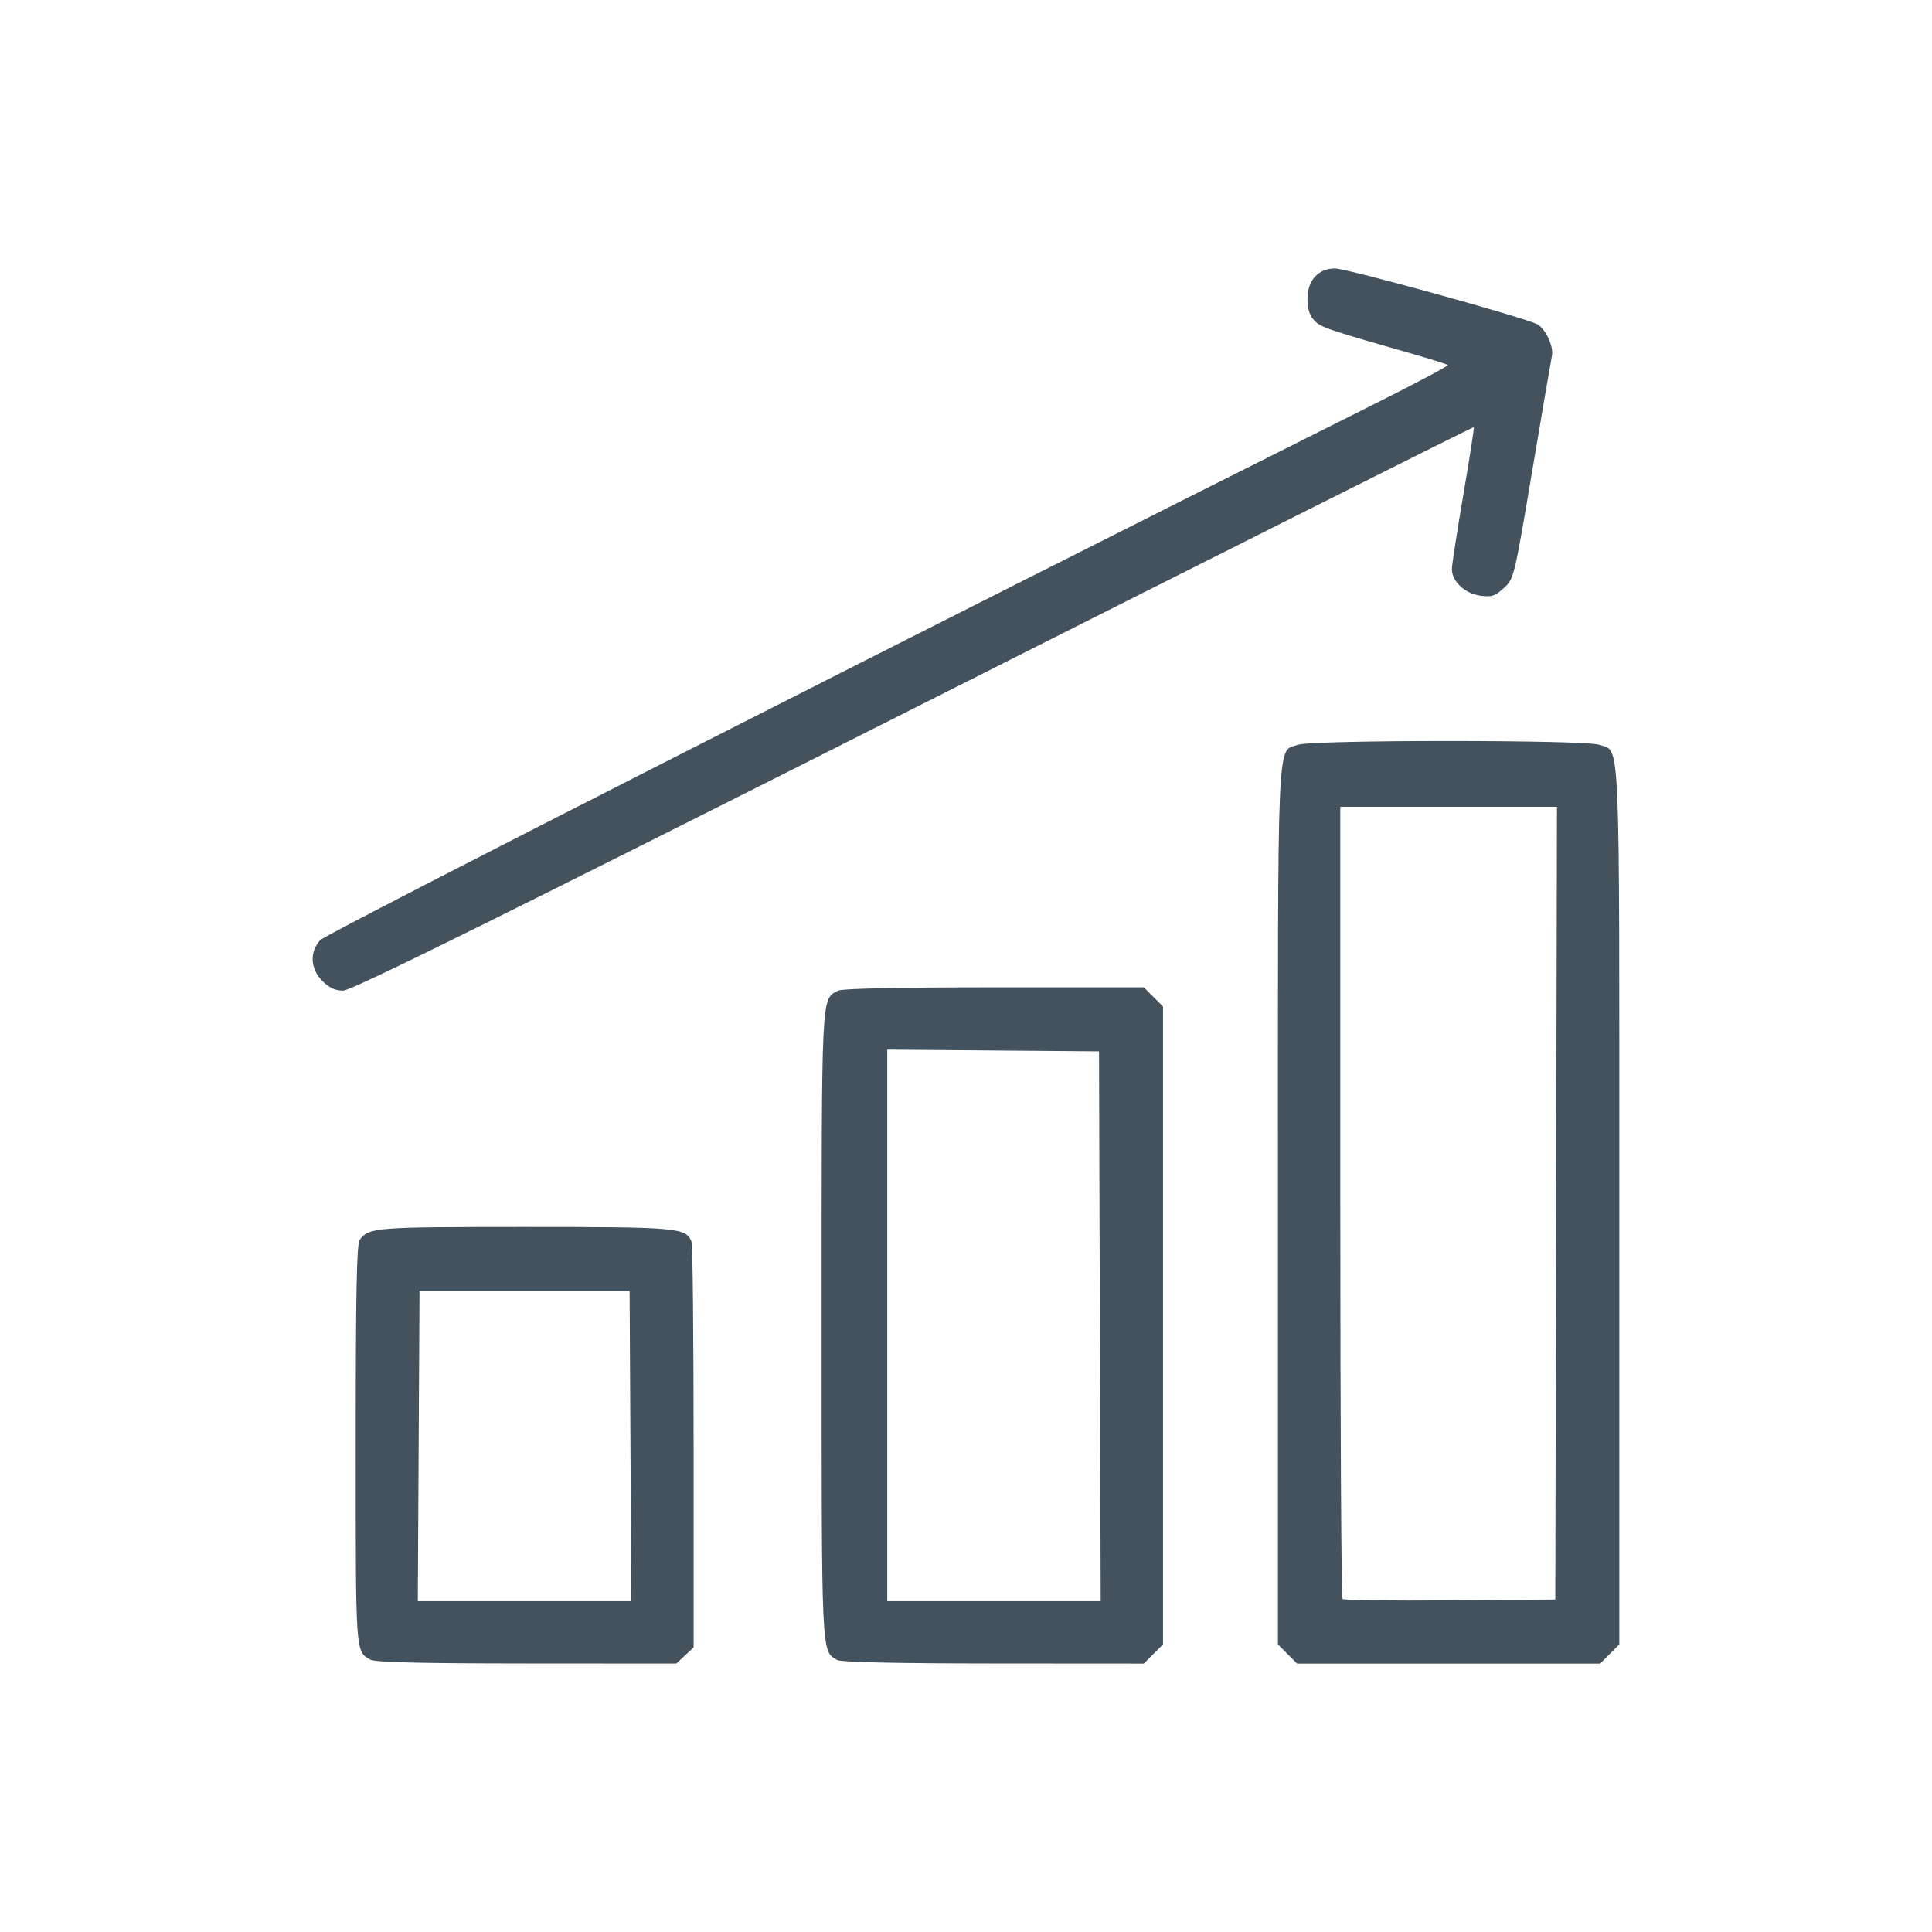 <?xml version="1.0" encoding="utf-8"?>
<!-- Generator: Adobe Illustrator 16.0.2, SVG Export Plug-In . SVG Version: 6.00 Build 0)  -->
<!DOCTYPE svg PUBLIC "-//W3C//DTD SVG 1.1//EN" "http://www.w3.org/Graphics/SVG/1.1/DTD/svg11.dtd">
<svg version="1.1" id="Layer_1" xmlns="http://www.w3.org/2000/svg" xmlns:xlink="http://www.w3.org/1999/xlink" x="0px" y="0px"
	 width="800px" height="800px" viewBox="0 0 800 800" enable-background="new 0 0 800 800" xml:space="preserve">
<g>
	<g id="g1">
		<path id="path1" fill="#43525D" d="M153.322,687.203c-6.156-3.53-6.03-1.669-6.03-88.751c0-63.089,0.396-83.43,1.655-85.069
			c3.952-5.147,6.169-5.321,68.238-5.321c63.84,0,66.915,0.275,69.18,6.178c0.464,1.211,0.845,39.491,0.845,85.069v82.869
			l-3.597,3.333l-3.597,3.333l-61.988-0.041C173.963,688.773,155.254,688.312,153.322,687.203z M261.057,598.793l-0.353-64.227
			h-43.497h-43.497l-0.353,64.227l-0.354,64.225h44.203h44.203L261.057,598.793z M346.678,687.376
			c-6.622-3.856-6.457-0.315-6.457-138.537c0-138.93-0.195-134.902,6.721-138.603c1.684-0.902,24.705-1.402,64.656-1.402h62.04
			l3.972,3.977l3.974,3.973v132.056v132.06l-3.974,3.972l-3.972,3.974l-62.291-0.041
			C371.572,688.777,348.197,688.261,346.678,687.376z M455.426,549.18l-0.348-113.839l-43.837-0.358l-43.835-0.358v114.197v114.196
			h44.184h44.184L455.426,549.18z M533.132,684.87l-3.975-3.972V499.264c0-199.889-0.527-187.783,8.317-190.865
			c5.994-2.09,118.737-2.09,124.729,0c8.846,3.082,8.317-9.024,8.317,190.865v181.635l-3.973,3.972l-3.973,3.974H599.84h-62.734
			L533.132,684.87z M644.36,498.207l0.345-164.132h-44.86h-44.861v163.565c0,89.963,0.417,163.981,0.925,164.49
			c0.51,0.509,20.541,0.763,44.517,0.566l43.591-0.358L644.36,498.207z M133.508,406.222c-5.018-5.019-5.394-11.968-0.916-16.942
			c2.465-2.735,254.708-131.009,436.254-221.848c17.207-8.61,31.004-15.938,30.658-16.285c-0.345-0.345-8.21-2.794-17.478-5.44
			c-32.516-9.286-35.224-10.222-37.92-13.116c-1.854-1.992-2.717-4.797-2.717-8.839c0-7.661,4.479-12.596,11.43-12.596
			c4.887,0,78.555,20.344,83.765,23.133c3.395,1.816,6.858,9.281,6.038,13.014c-0.311,1.426-3.967,22.778-8.12,47.448
			c-7.488,44.476-7.59,44.889-11.786,48.748c-3.647,3.352-5.006,3.787-9.815,3.143c-6.309-0.846-11.703-5.91-11.703-10.985
			c0-1.715,2.131-15.557,4.732-30.759c2.604-15.201,4.562-27.811,4.354-28.02c-0.21-0.21-104.598,52.202-231.971,116.468
			c-171.533,86.547-232.79,116.849-236.211,116.849C138.807,410.194,136.341,409.054,133.508,406.222z"/>
	</g>
</g>
</svg>
